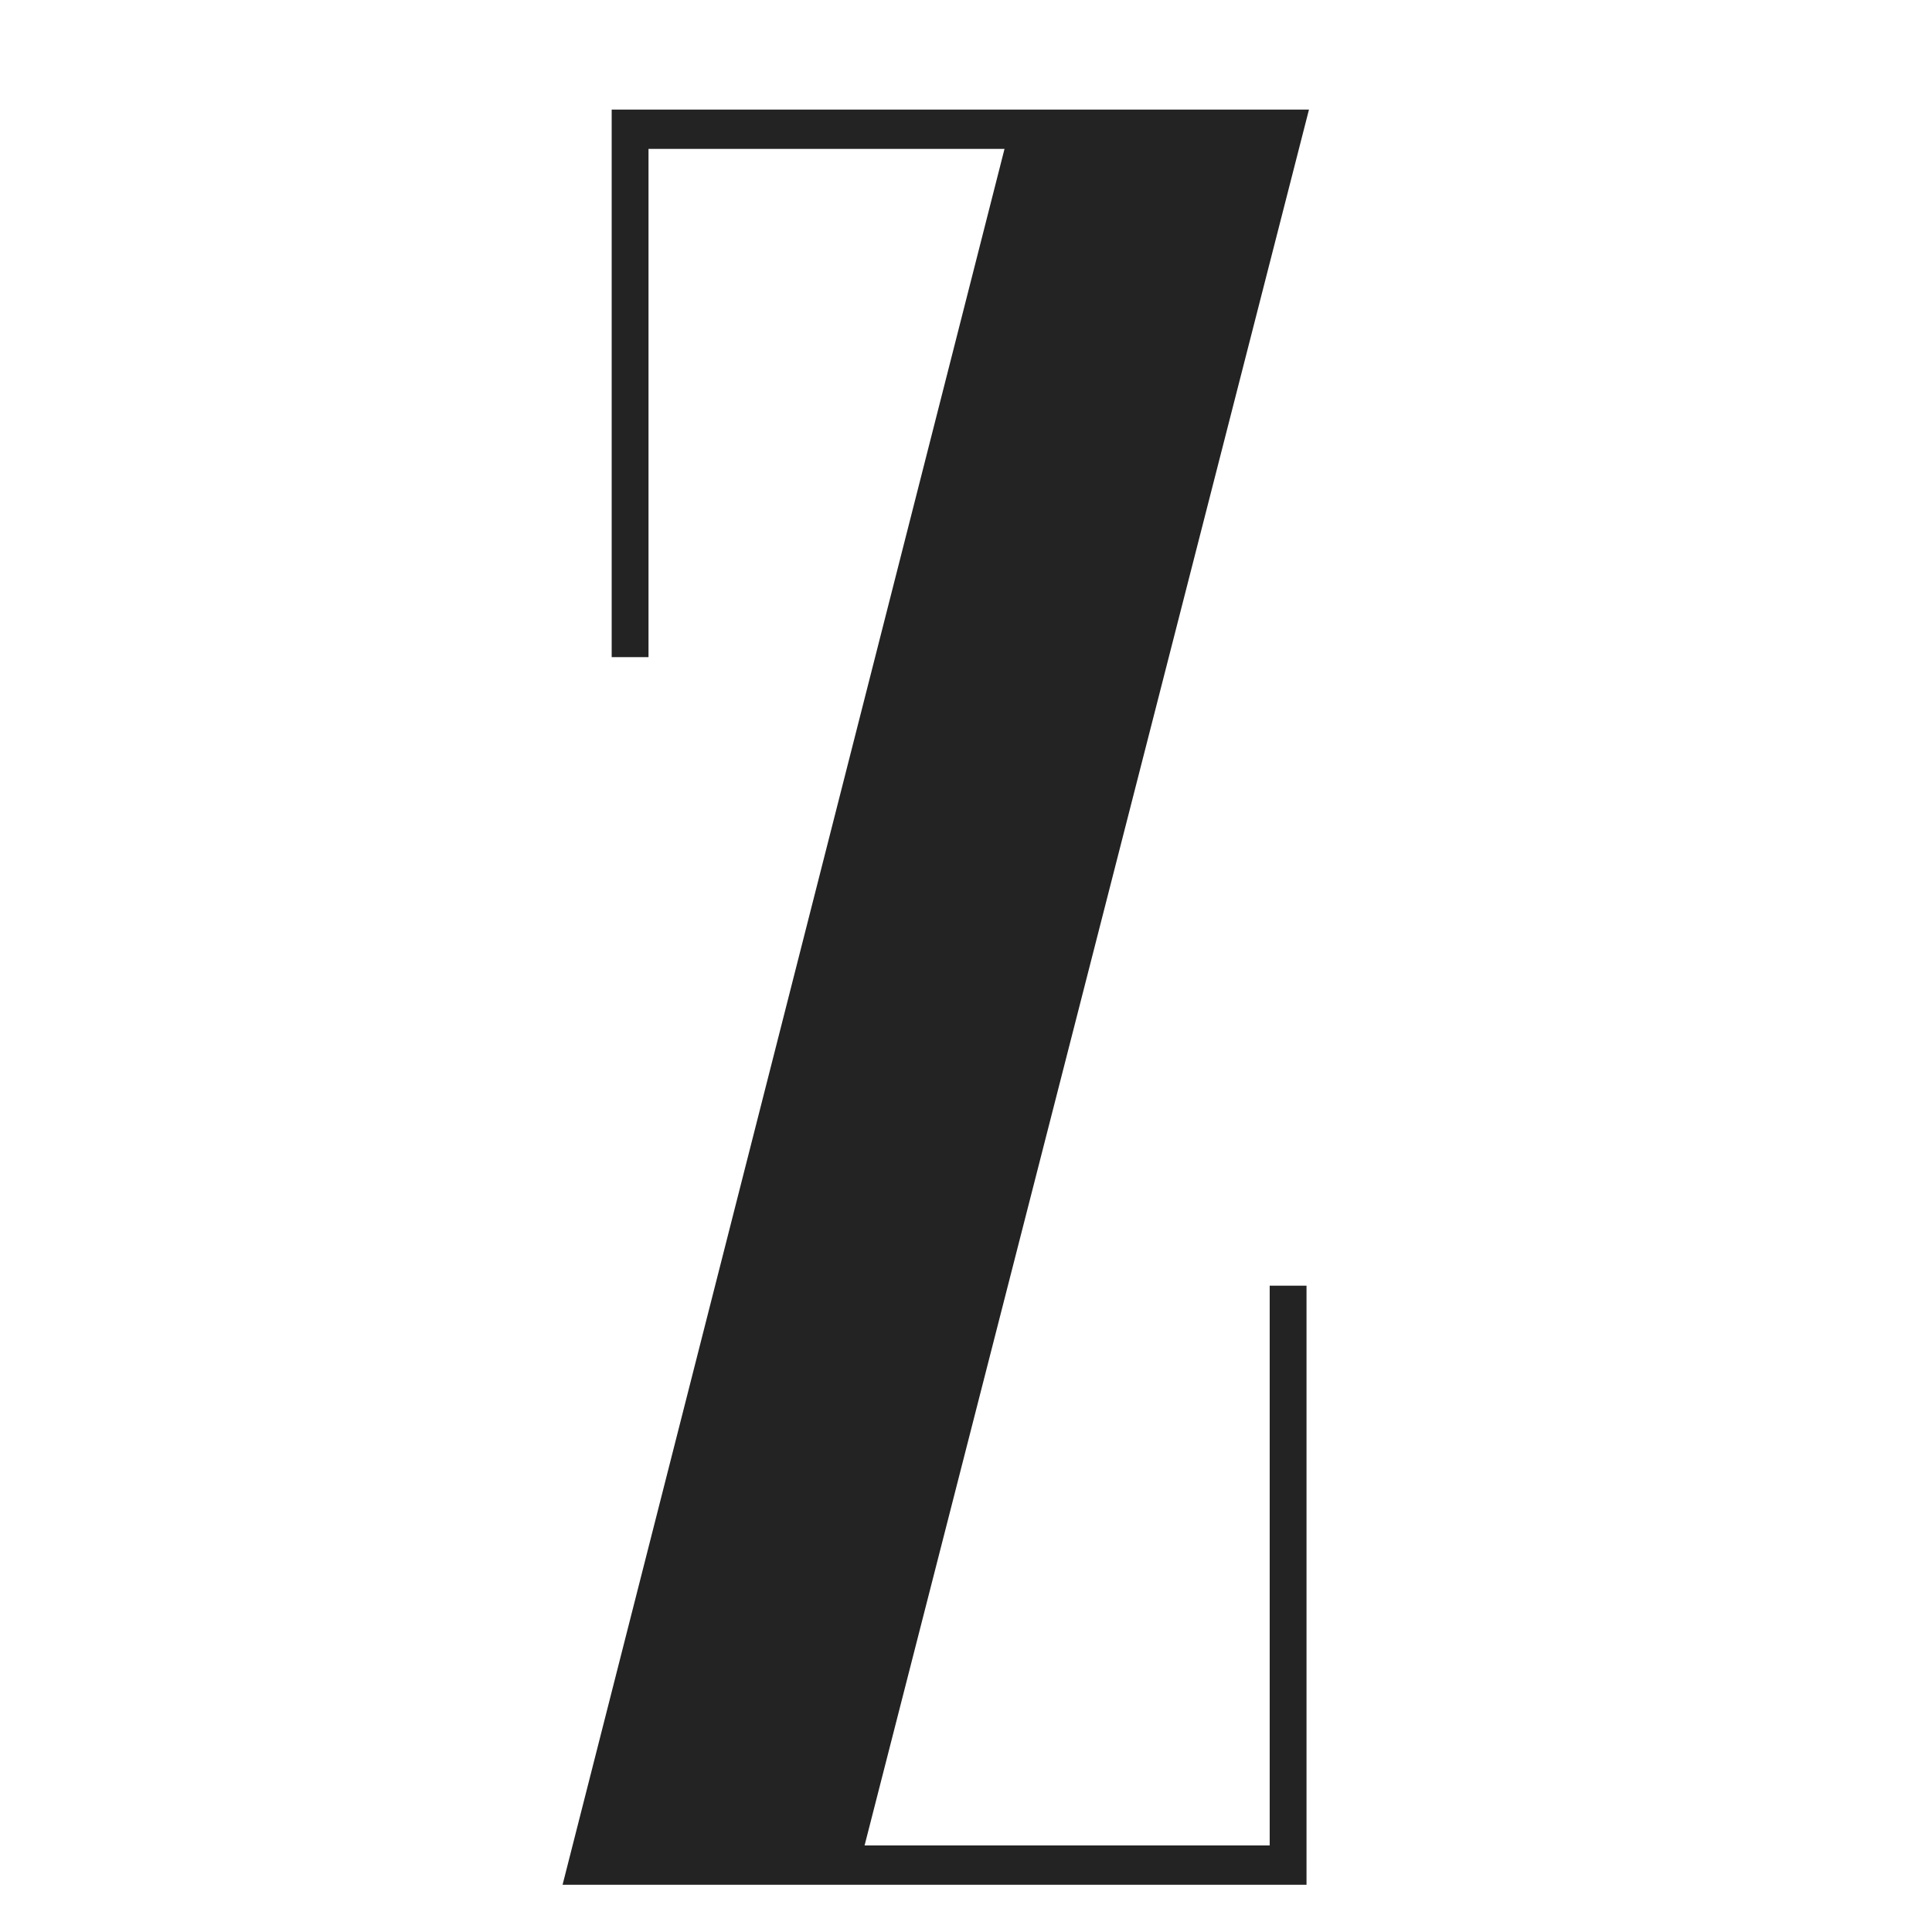 <?xml version="1.0" encoding="UTF-8"?> <svg xmlns="http://www.w3.org/2000/svg" id="a" data-name="Layer 1" viewBox="0 0 480 480"><defs><style> .b { fill: #232323; stroke-width: 0px; } </style></defs><path class="b" d="M151.97,27.23h173.24l-110.41,431.27h100.65v-139.08h9.15v148.84h-184.83L249.57,36.99h-88.45v126.27h-9.15V27.23Z"></path></svg> 